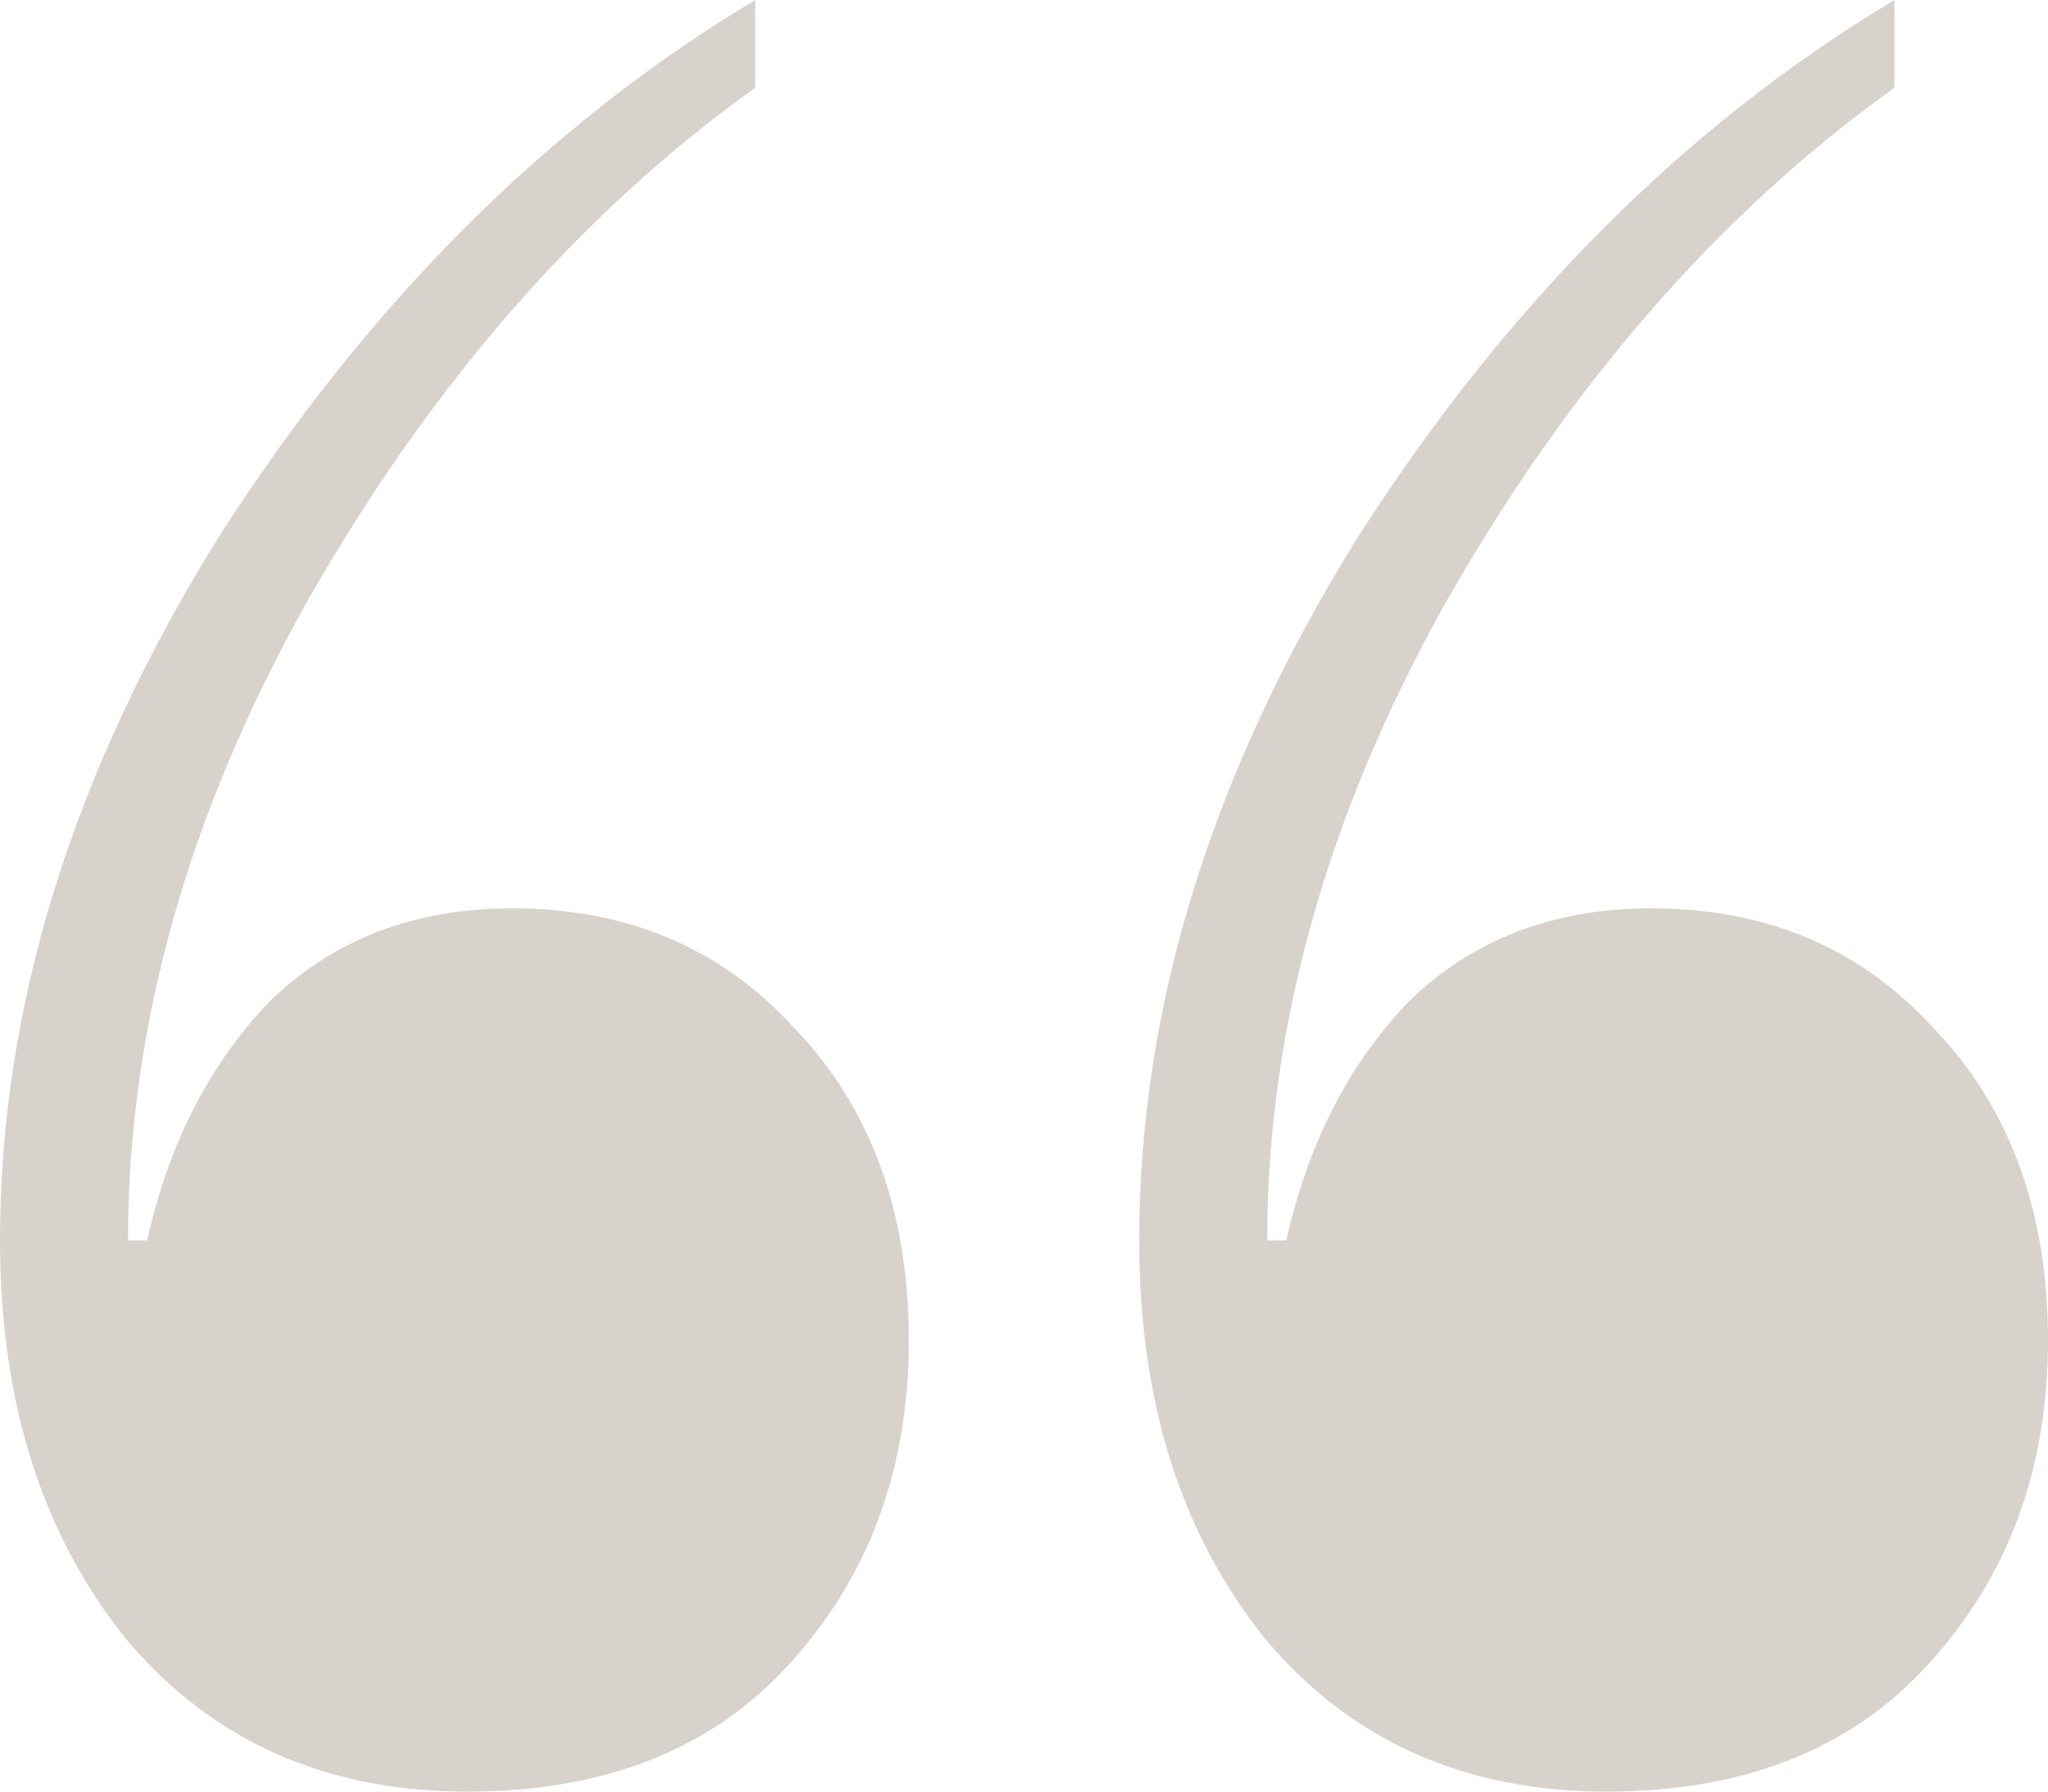 <svg width="32" height="28" viewBox="0 0 32 28" fill="none" xmlns="http://www.w3.org/2000/svg">
<path d="M11.8 1.371C9.067 3.329 6.733 6.005 4.8 9.399C2.933 12.727 2 16.056 2 19.385H2.3C2.633 17.883 3.267 16.643 4.2 15.664C5.2 14.685 6.467 14.196 8 14.196C9.8 14.196 11.267 14.816 12.4 16.056C13.6 17.296 14.2 18.928 14.2 20.951C14.2 22.974 13.567 24.671 12.3 26.042C11.1 27.347 9.433 28 7.3 28C5.1 28 3.333 27.217 2 25.65C0.667 24.019 0 21.93 0 19.385C0 15.73 1.133 12.075 3.4 8.42C5.733 4.765 8.533 1.958 11.8 0V1.371ZM29.6 1.371C26.867 3.329 24.533 6.005 22.6 9.399C20.733 12.727 19.8 16.056 19.8 19.385H20.1C20.433 17.883 21.067 16.643 22 15.664C23 14.685 24.267 14.196 25.8 14.196C27.6 14.196 29.067 14.816 30.2 16.056C31.4 17.296 32 18.928 32 20.951C32 22.974 31.367 24.671 30.1 26.042C28.9 27.347 27.233 28 25.1 28C22.9 28 21.133 27.217 19.8 25.65C18.467 24.019 17.8 21.93 17.8 19.385C17.8 15.73 18.933 12.075 21.2 8.42C23.533 4.765 26.333 1.958 29.6 0V1.371Z" fill="#D7D2CB"/>
</svg>
